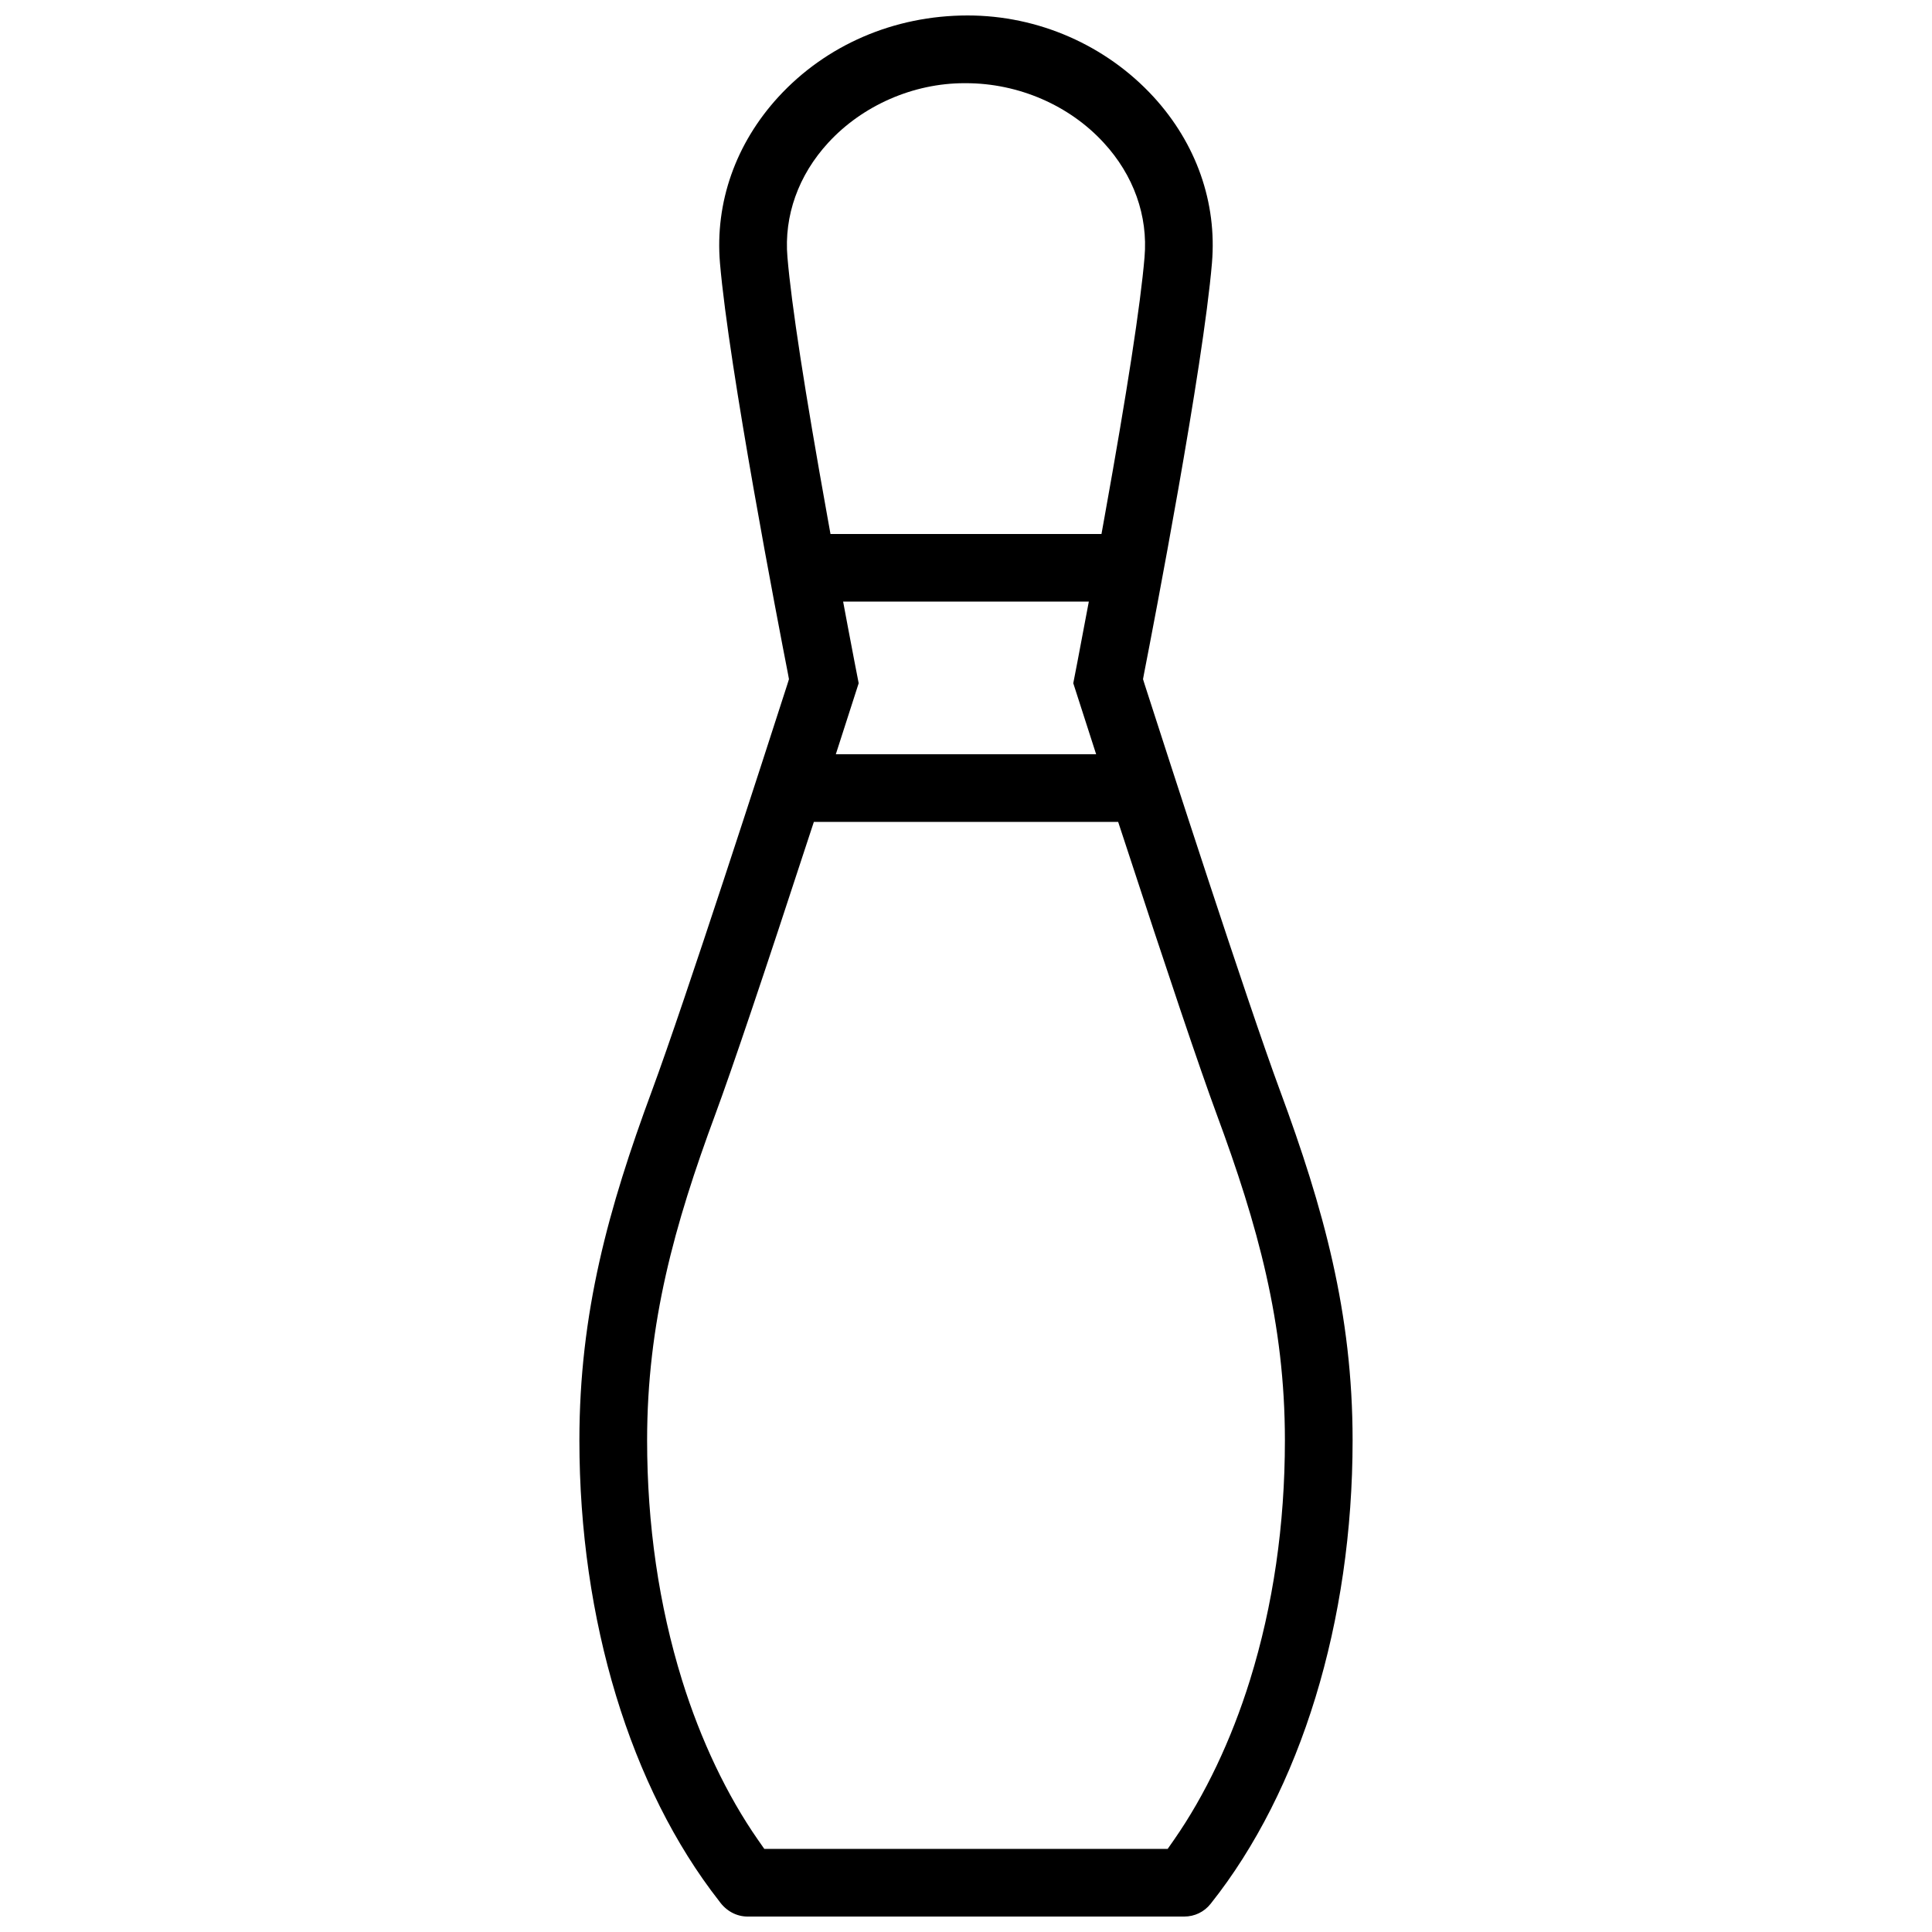 <?xml version="1.0" encoding="UTF-8"?>
<!-- Uploaded to: SVG Repo, www.svgrepo.com, Generator: SVG Repo Mixer Tools -->
<svg width="800px" height="800px" version="1.1" viewBox="144 144 512 512" xmlns="http://www.w3.org/2000/svg">
 <defs>
  <clipPath id="a">
   <path d="m297 148.09h206v503.81h-206z"/>
  </clipPath>
 </defs>
 <g clip-path="url(#a)">
  <path d="m483.23 433.07c-8.871-24.031-29.707-88.516-35.887-107.7l-0.43-1.383 0.262-1.43c2.598-13.285 15.637-80.965 18.004-108.84 1.367-16.02-4.137-31.672-15.48-44.051-12.594-13.699-30.551-21.57-49.262-21.57-19.586 0-37.547 7.871-50.137 21.57-11.348 12.375-16.852 27.996-15.5 44.051 2.383 27.875 15.422 95.555 18.02 108.84l0.262 1.43-0.43 1.383c-6.18 19.188-27.016 83.672-35.887 107.7-11.531 31.164-19.219 58.855-19.219 92.637 0 47.602 13.531 92.098 37.07 122.14 1.859 2.629 4.613 4.059 7.519 4.059h115.7c2.754 0 5.305-1.23 6.996-3.383 23.91-30.043 37.621-74.816 37.621-122.82 0-33.719-7.688-61.41-19.219-92.637zm-130.55-220.91c-0.953-10.961 2.906-21.754 10.824-30.352 9.07-9.871 22.539-15.762 36.055-15.762h0.383c14.008 0 27.477 5.887 36.547 15.773 7.918 8.578 11.777 19.375 10.824 30.352-1.047 12.453-4.613 35.578-10.578 68.711l-0.832 4.629h-71.816l-0.832-4.629c-5.965-33.129-9.531-56.254-10.574-68.723zm16.004 97.926-1.246-6.656h65.113l-1.262 6.656c-1.336 7.195-2.383 12.547-2.859 14.977l6.059 18.82h-68.988l6.059-18.82c-0.477-2.43-1.523-7.781-2.875-14.977zm86.438 321.49-1.676 2.398h-106.9l-1.676-2.398c-8.227-11.809-15.176-26.414-20.109-42.281-6.164-19.895-9.27-41.297-9.27-63.59 0-31.117 7.211-57.043 18.082-86.406 4.473-12.113 12.84-36.898 24.832-73.613l1.277-3.875h80.641l1.277 3.875c11.992 36.715 20.355 61.484 24.832 73.613 10.871 29.367 18.082 55.289 18.082 86.406 0 22.355-3.106 43.742-9.27 63.574-4.945 15.883-11.895 30.488-20.121 42.297z"/>
 </g>
</svg>